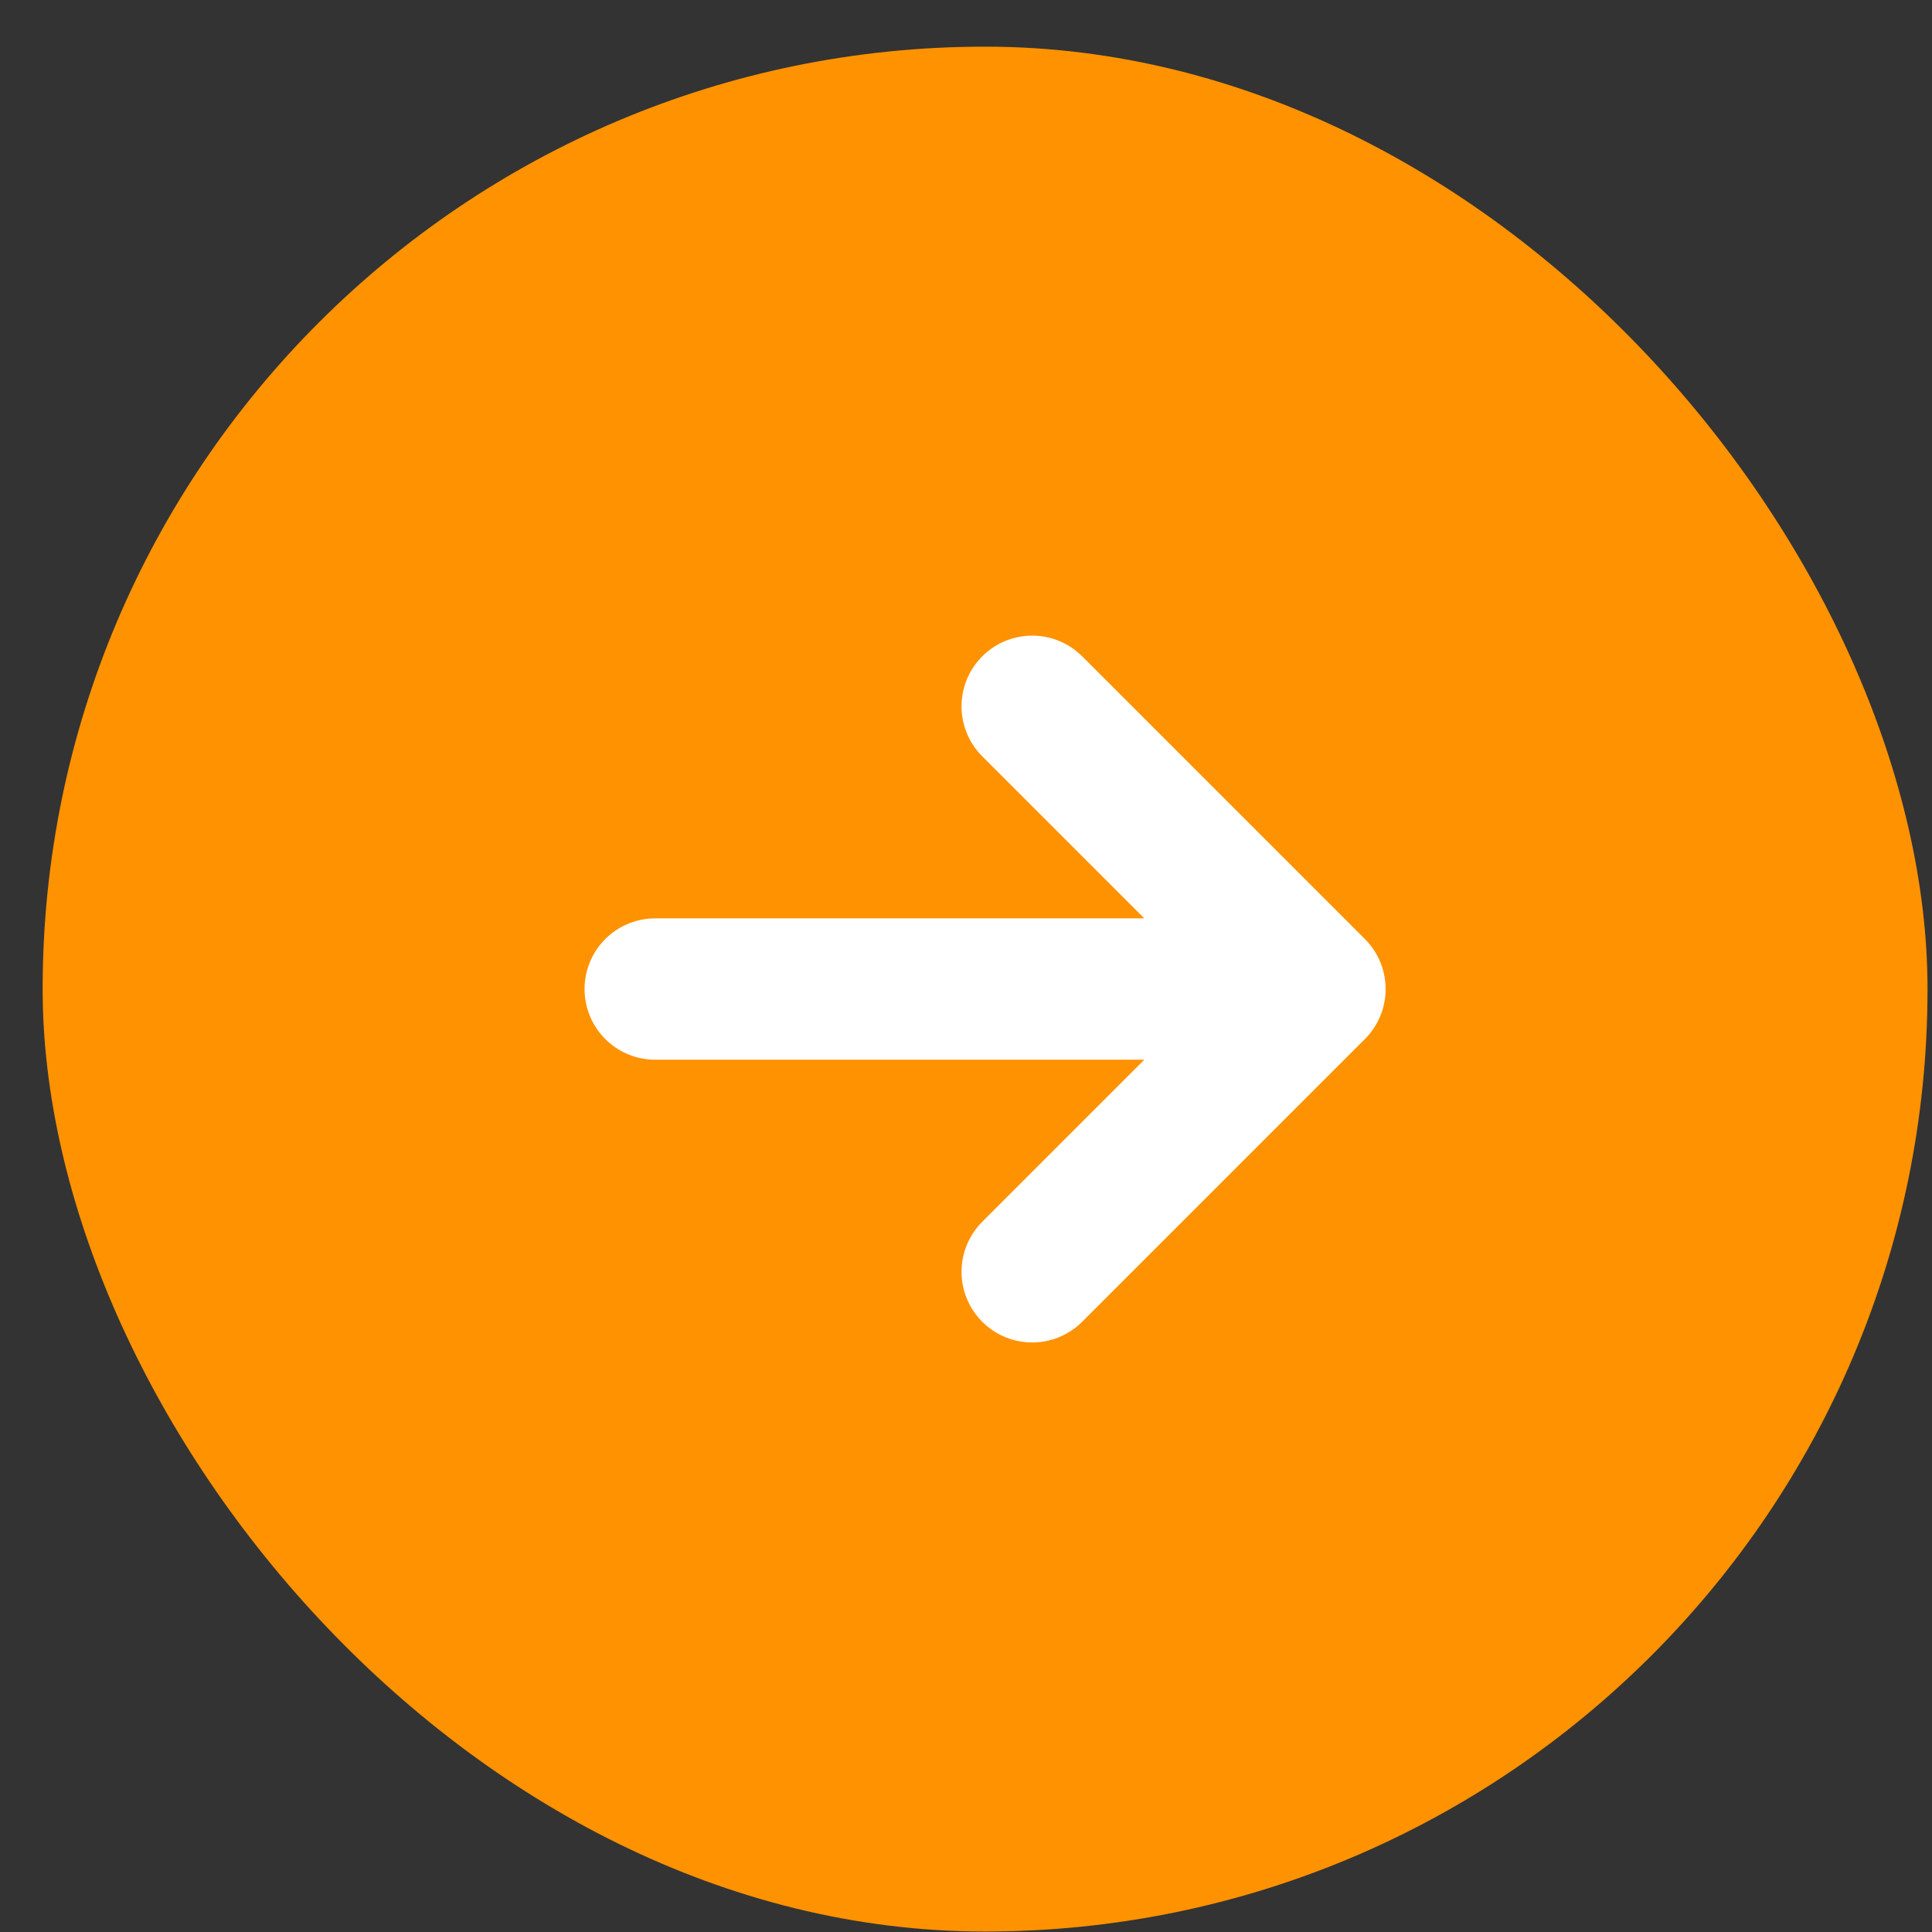 <svg width="41" height="41" viewBox="0 0 41 41" fill="none" xmlns="http://www.w3.org/2000/svg">
<rect x="0" y="0" width="41" height="41" fill="#333333" stroke="none"/>
<rect x="0.905" y="0.99" width="40" height="40" rx="20" fill="#FF9200"/>
<path d="M27.905 20.989L21.905 26.989M27.905 20.989L21.905 14.989M27.905 20.989H13.905" stroke="white" stroke-width="3" stroke-linecap="round" stroke-linejoin="round"/>
</svg>
